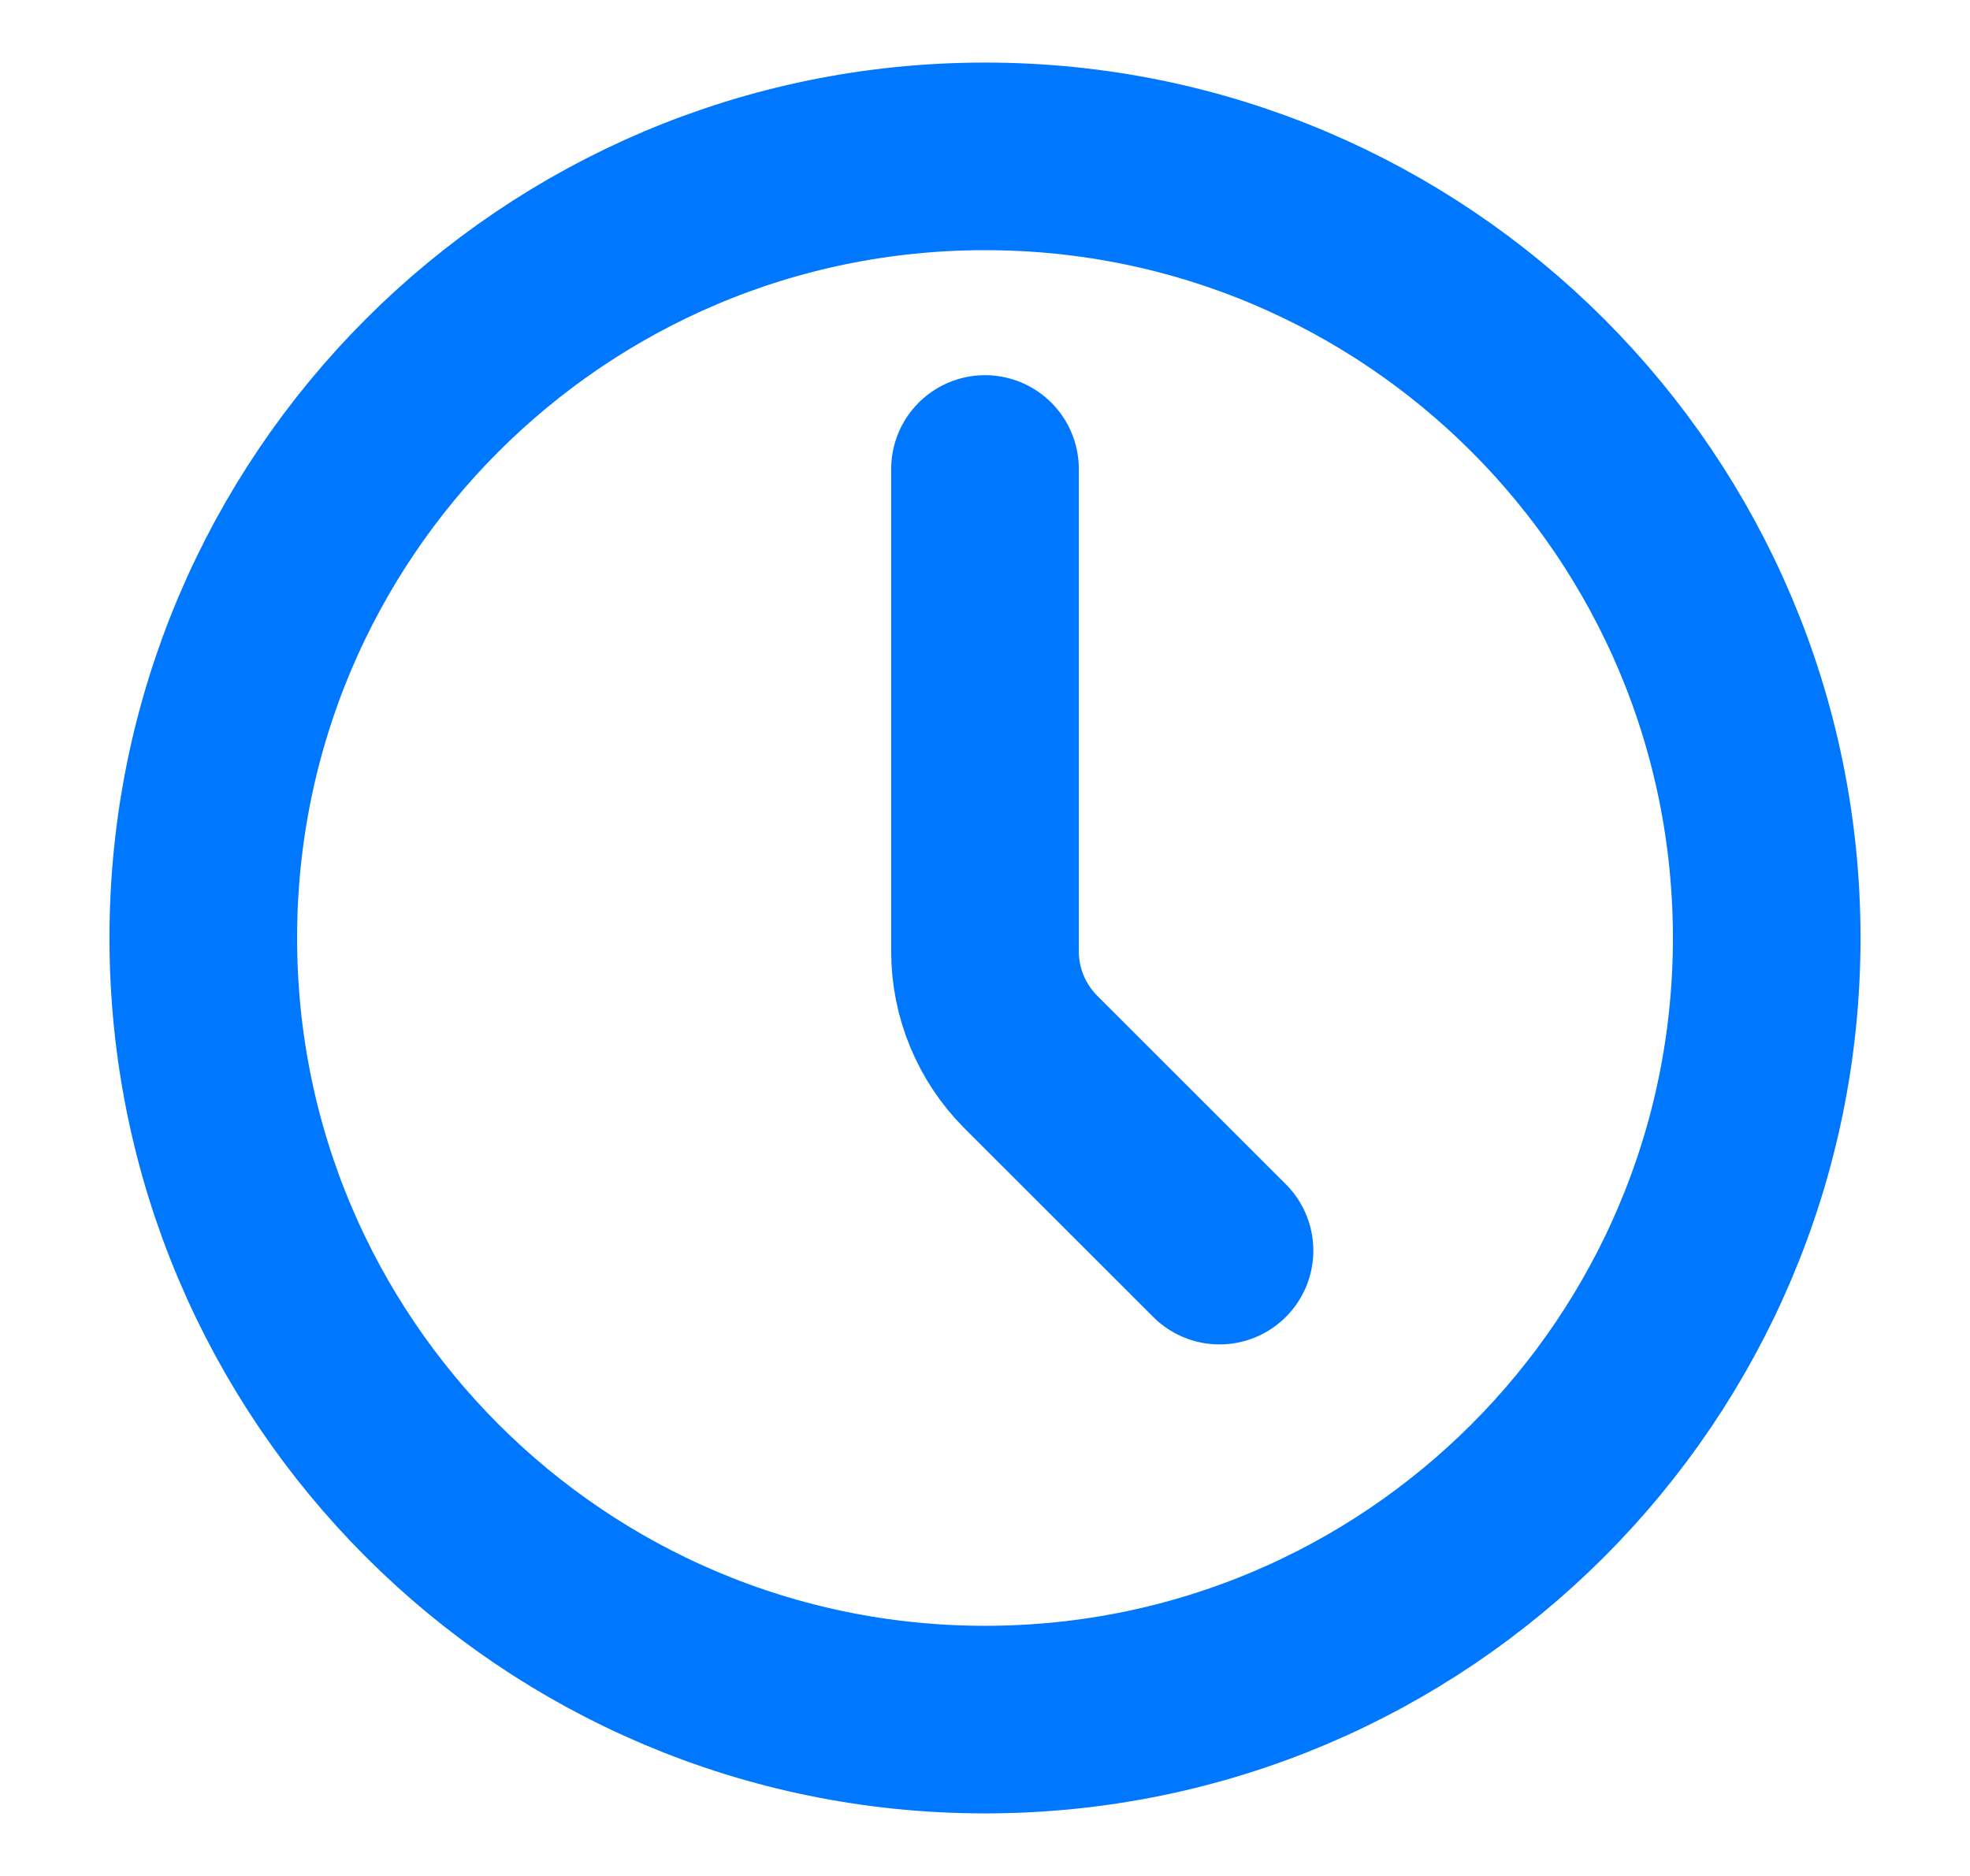 <svg width="21" height="20" viewBox="0 0 21 20" fill="none" xmlns="http://www.w3.org/2000/svg">
<path d="M10.5 18.333C15.102 18.333 18.833 14.602 18.833 10C18.833 5.398 15.102 1.667 10.5 1.667C5.897 1.667 2.167 5.398 2.167 10C2.167 14.602 5.897 18.333 10.5 18.333Z" stroke="#0077FF" stroke-width="2" stroke-linecap="round" stroke-linejoin="round"/>
<path d="M13 13.333L10.988 11.322C10.676 11.009 10.5 10.585 10.5 10.143V5" stroke="#0077FF" stroke-width="2" stroke-linecap="round" stroke-linejoin="round"/>
</svg>
